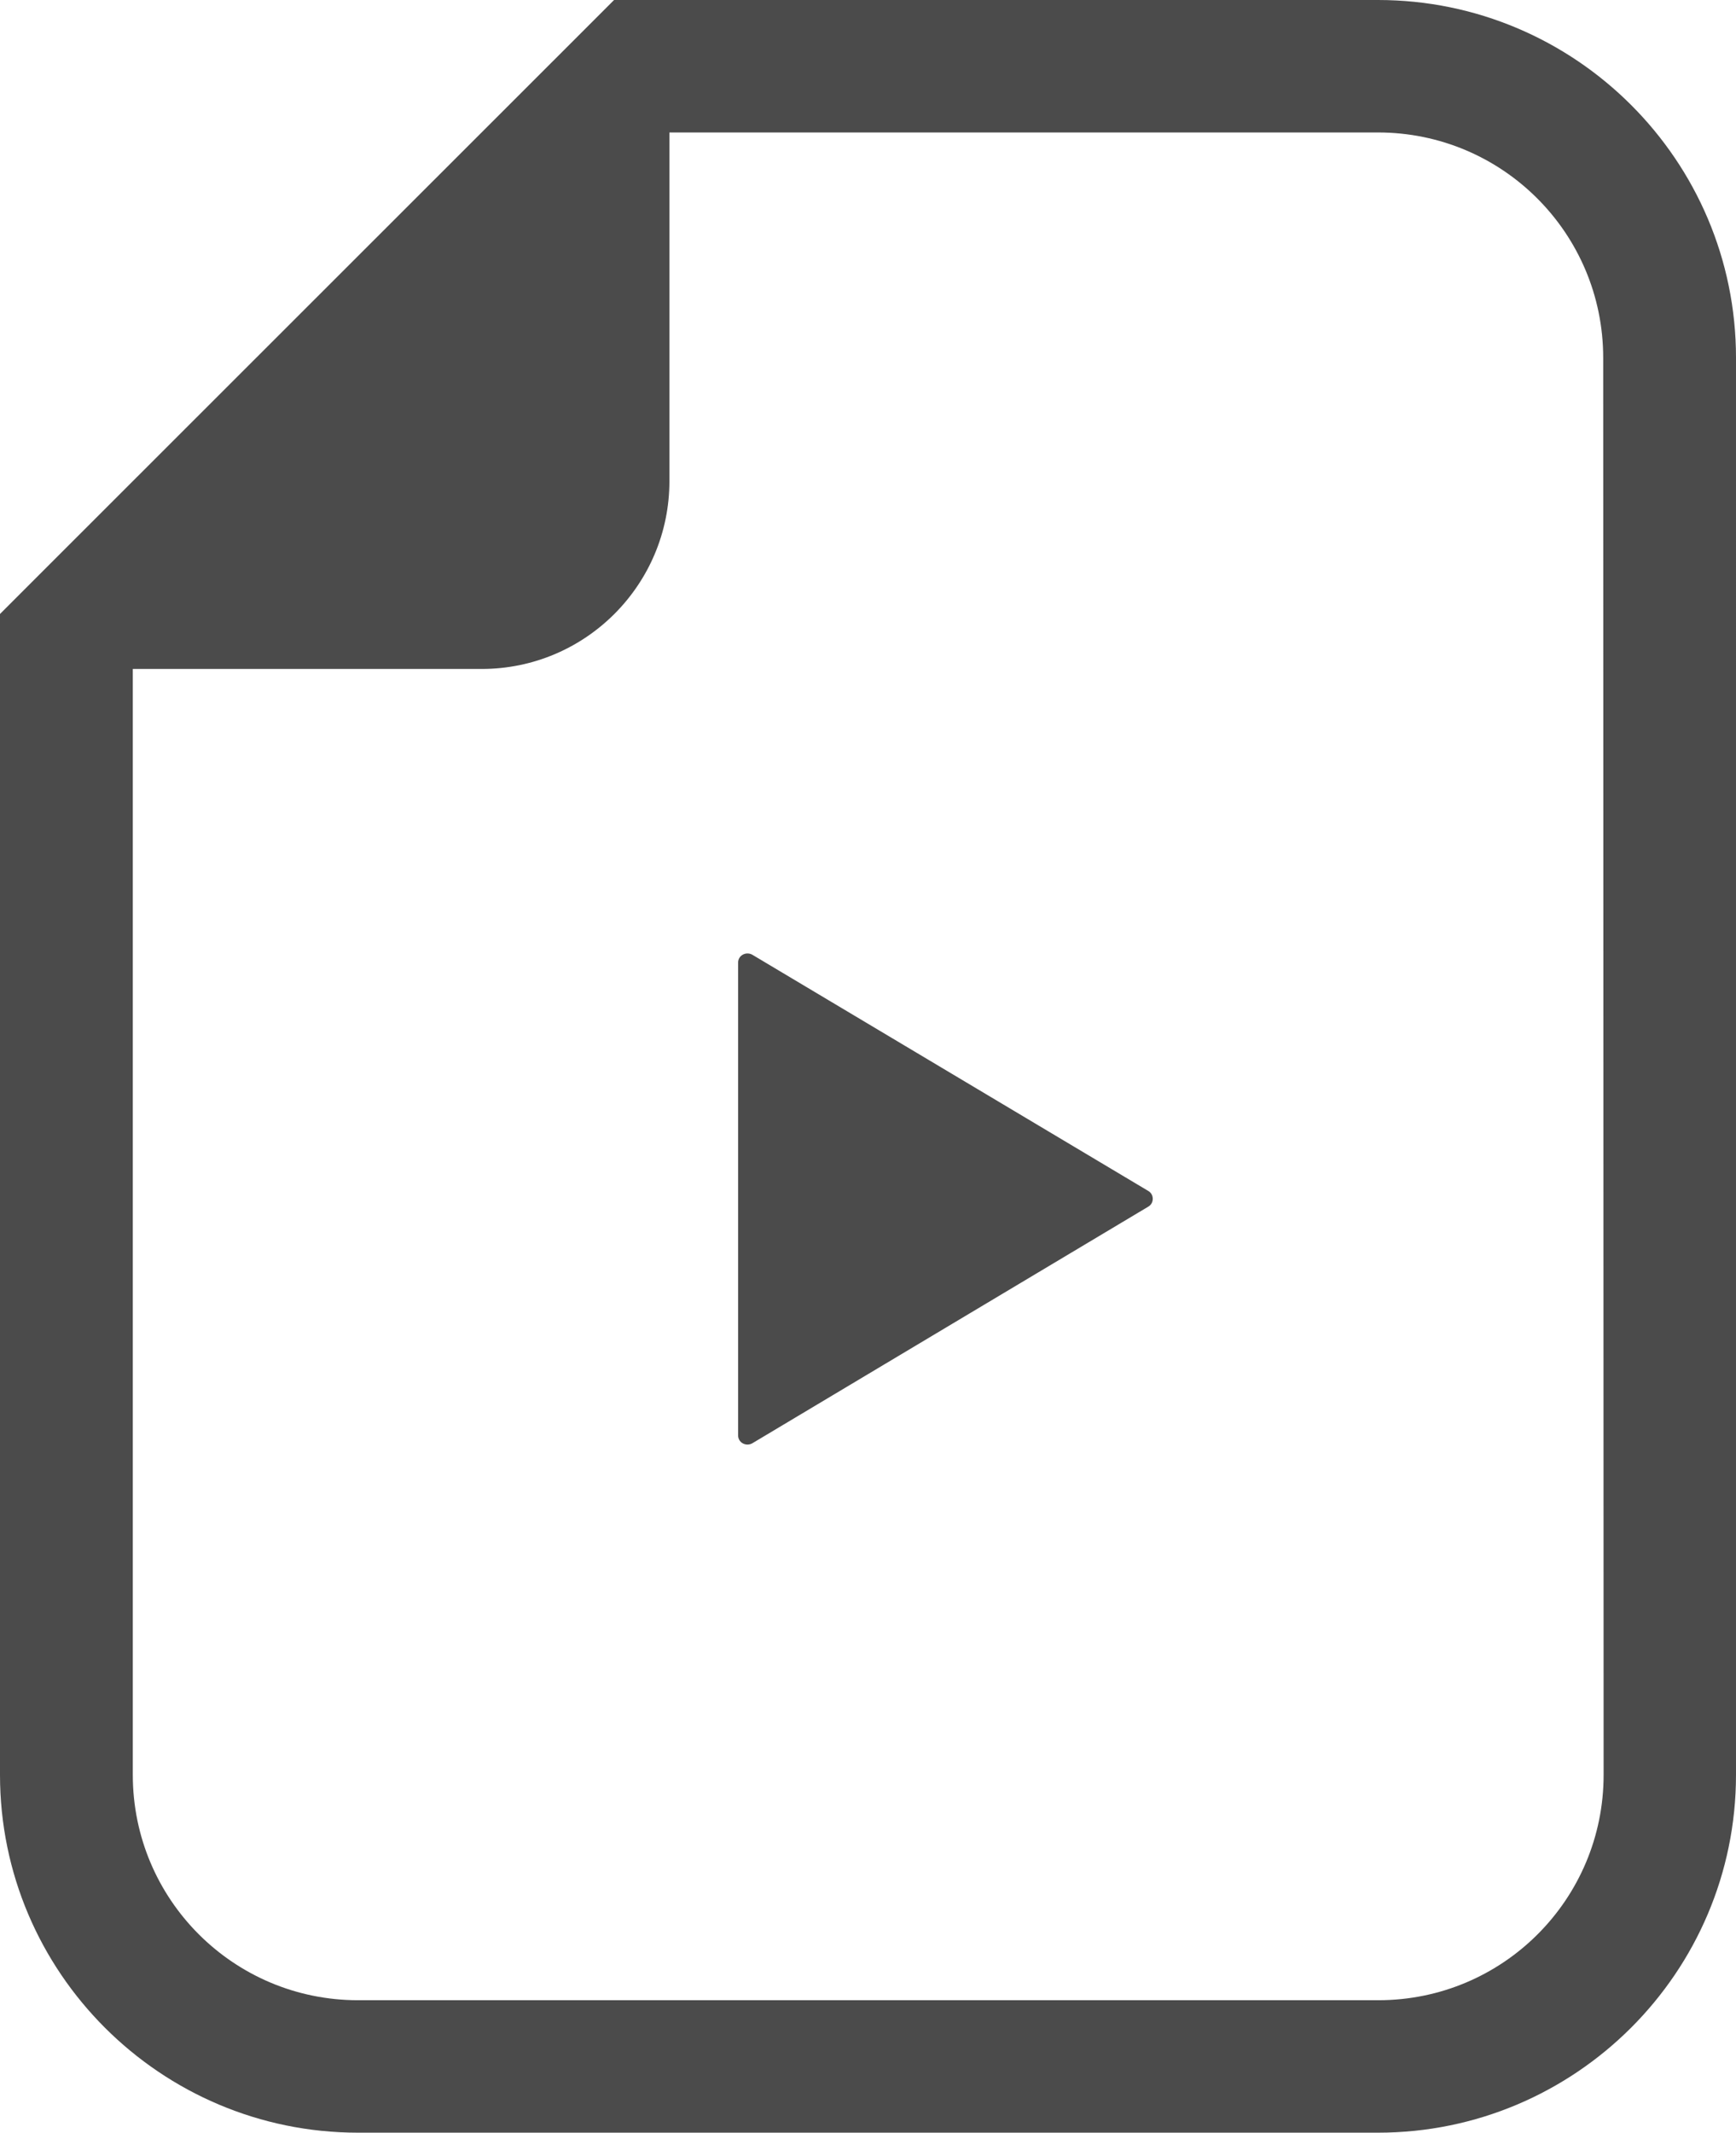 <?xml version="1.0" encoding="utf-8"?>
<!-- Generator: Adobe Illustrator 25.2.3, SVG Export Plug-In . SVG Version: 6.00 Build 0)  -->
<!DOCTYPE svg PUBLIC "-//W3C//DTD SVG 1.1//EN" "http://www.w3.org/Graphics/SVG/1.1/DTD/svg11.dtd">
<svg version="1.1" id="_x32_" xmlns:x="http://ns.adobe.com/Extensibility/1.0/" xmlns:i="http://ns.adobe.com/AdobeIllustrator/10.0/" xmlns:graph="http://ns.adobe.com/Graphs/1.0/"
	 xmlns="http://www.w3.org/2000/svg" xmlns:xlink="http://www.w3.org/1999/xlink" x="0px" y="0px" viewBox="0 0 417 512"
	 style="enable-background:new 0 0 417 512;" xml:space="preserve">
<style type="text/css">
	.st0{fill:#4B4B4B;}
</style>
<g>
	<path class="st0" d="M331,0H160.7h-13.2l-9.3,9.3L9.3,138.1L0,147.4v13.2v265.5C0,473.5,38.6,512,86,512h245
		c47.4,0,86-38.5,86-85.9V85.9C417,38.5,378.4,0,331,0z M385.2,426.1c0,29.9-24.2,54.1-54.1,54.1H86c-29.9,0-54.1-24.2-54.1-54.1
		V160.6h83.8c24.9,0,45.1-20.2,45.1-45.1V31.8H331c29.9,0,54.1,24.2,54.1,54.1L385.2,426.1L385.2,426.1z"/>
	<path class="st0" d="M180.7,229.2c-0.7-0.4-1.6-0.4-2.3,0c-0.7,0.4-1.1,1.1-1.1,1.9v56.7v56.8c0,0.8,0.4,1.5,1.1,1.9
		c0.7,0.4,1.6,0.4,2.3,0l95.1-56.8c0.7-0.4,1.1-1.1,1.1-1.9c0-0.8-0.4-1.5-1.1-1.9L180.7,229.2z"/>
</g>
</svg>
